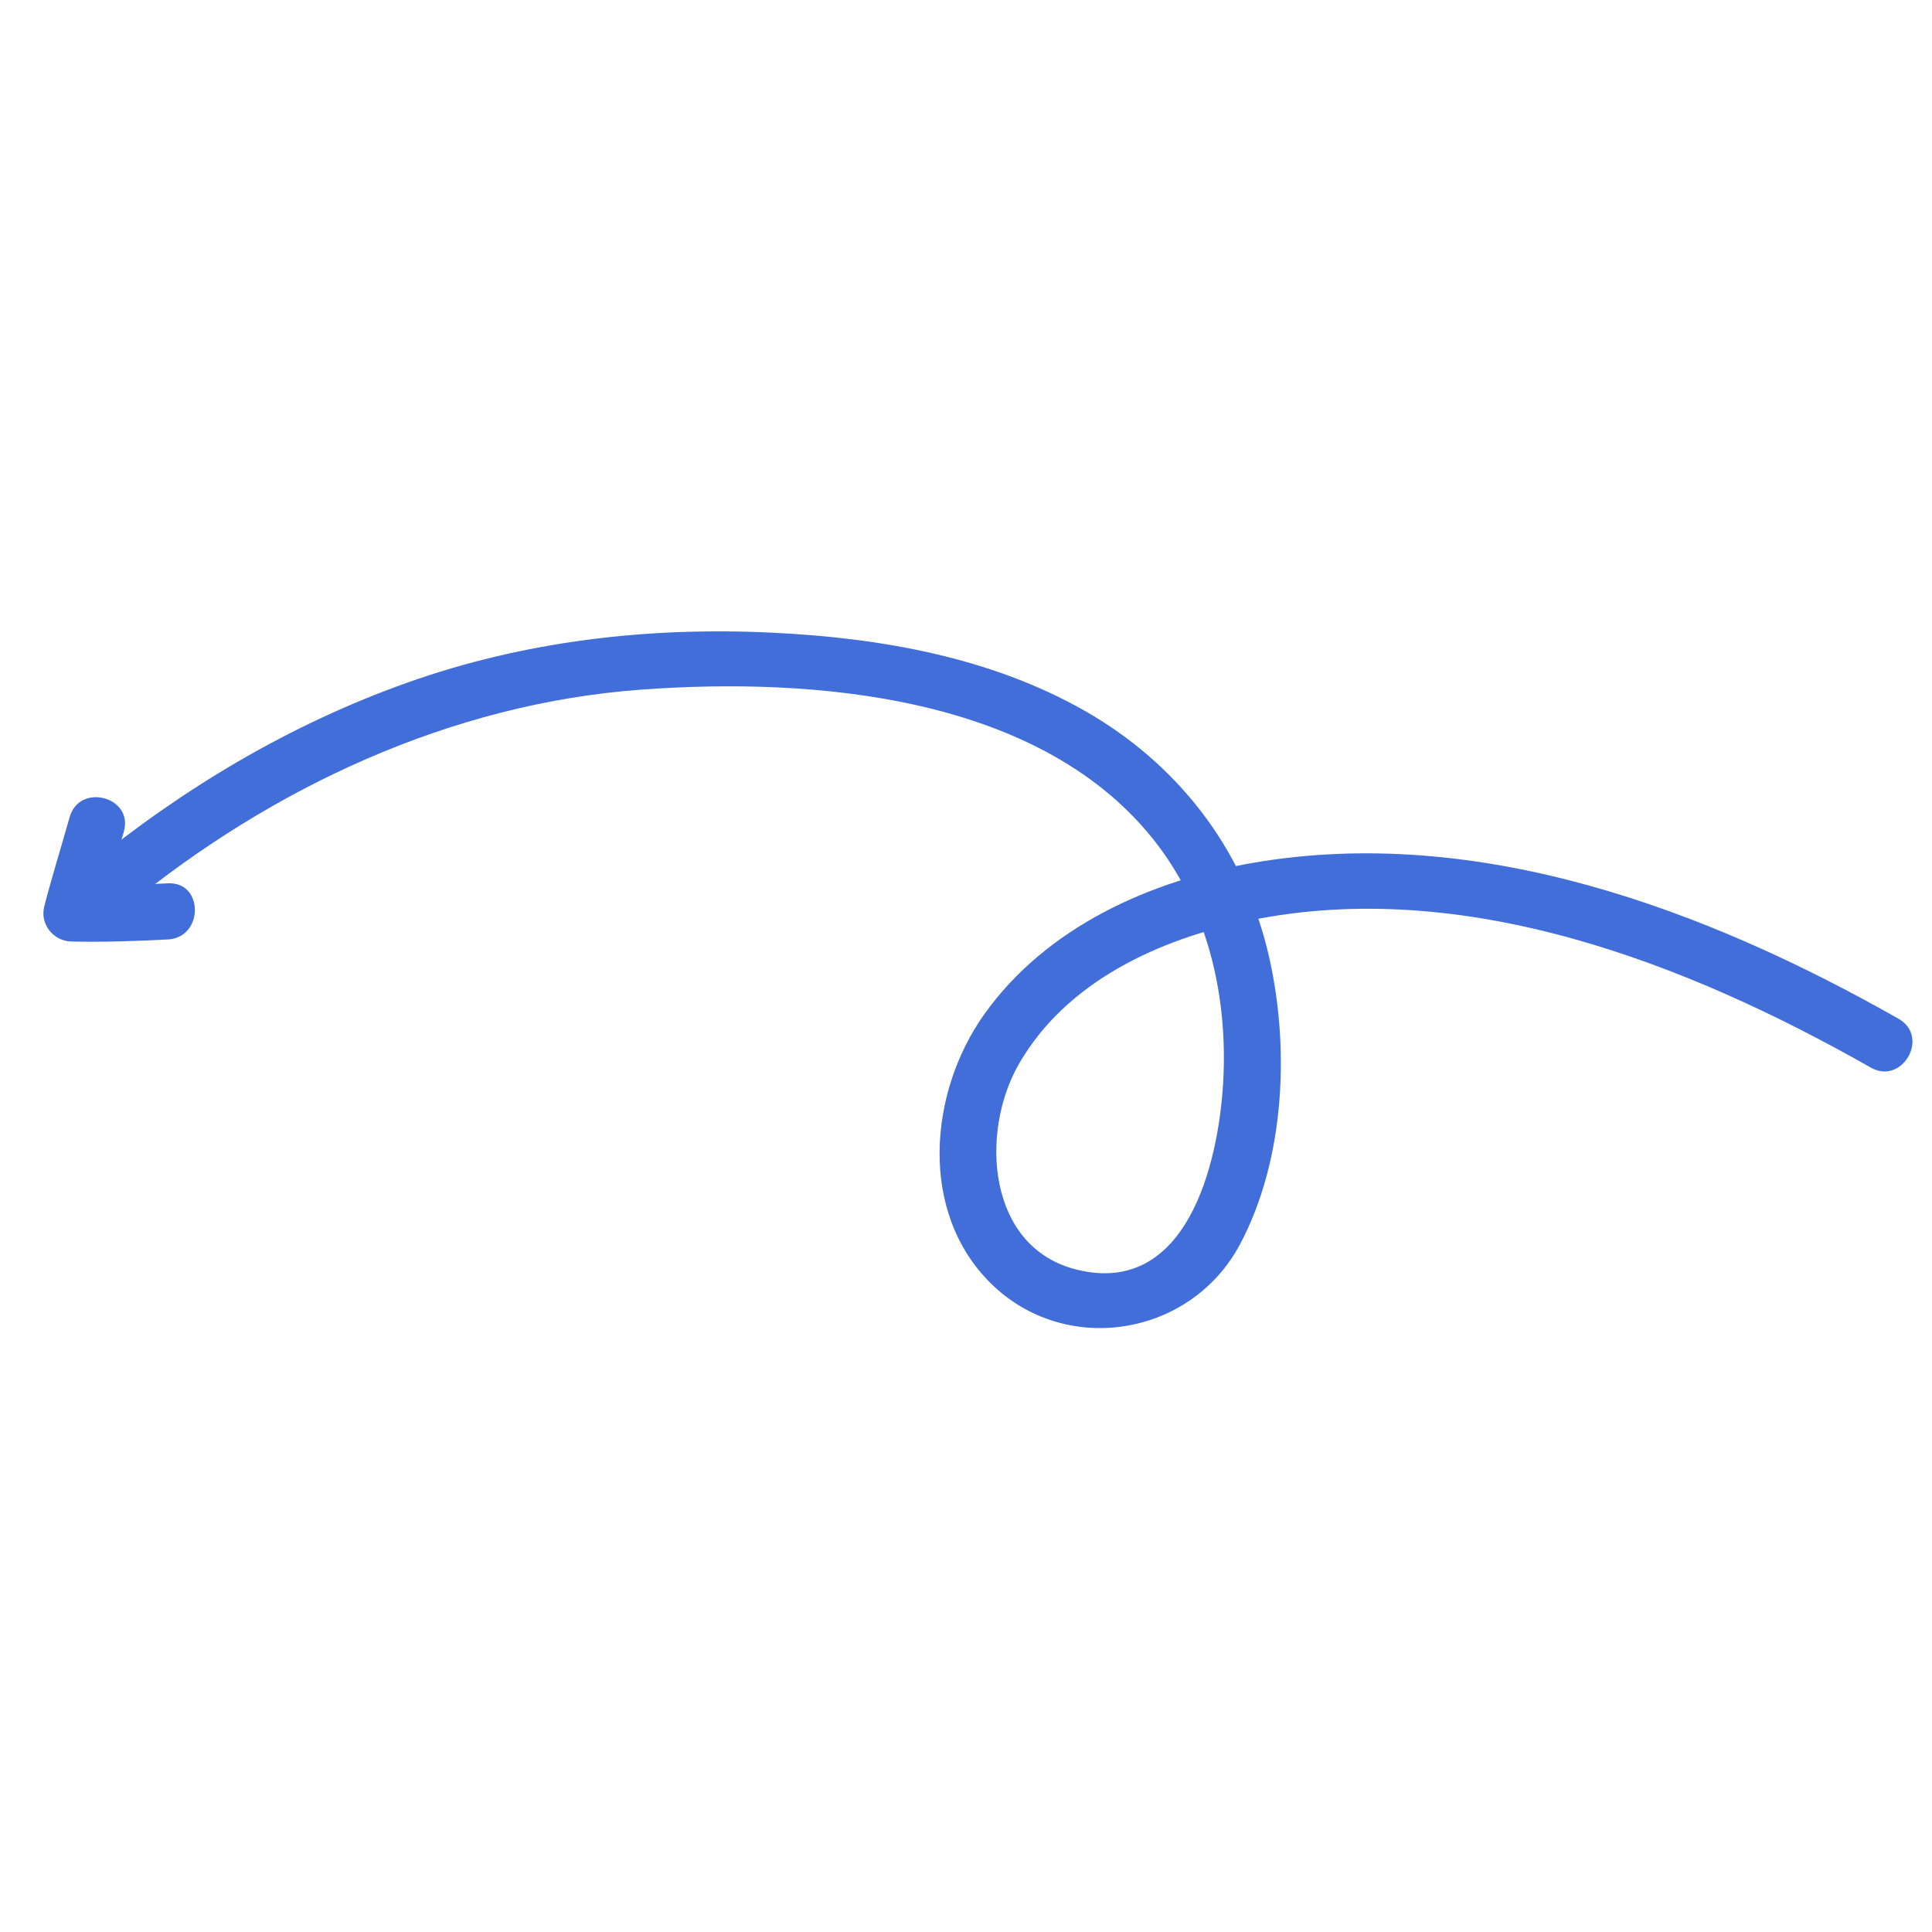 <svg xmlns="http://www.w3.org/2000/svg" fill="none" viewBox="0 0 114 114" height="114" width="114">
<path fill="#416ED9" d="M112.029 60.116C100.657 53.656 87.212 48.63 73.953 50.91C67.86 51.958 61.722 54.708 58.06 59.874C54.806 64.463 54.194 71.526 58.473 75.734C62.892 80.079 70.261 78.853 73.155 73.445C75.877 68.357 76.137 61.515 74.774 56.003C73.277 49.952 69.41 45.02 64.011 41.945C58.427 38.765 51.899 37.635 45.554 37.331C38.215 36.98 30.939 37.822 23.998 40.293C17.088 42.754 10.793 46.513 5.131 51.152C3.483 52.502 5.837 54.834 7.473 53.494C16.071 46.45 26.614 41.525 37.787 40.696C47.992 39.94 61.584 41.002 68.311 49.86C71.342 53.85 72.465 58.974 72.172 63.91C71.886 68.725 70.013 76.492 63.563 74.924C58.246 73.632 57.817 66.843 60.092 62.835C62.884 57.917 68.413 55.404 73.74 54.313C86.402 51.718 99.543 56.833 110.393 62.997C112.244 64.048 113.888 61.172 112.029 60.116Z"></path>
<path fill="#416ED9" d="M4.106 48.223C3.615 49.978 3.067 51.715 2.613 53.48C2.343 54.53 3.149 55.533 4.215 55.556C6.119 55.597 8.002 55.532 9.903 55.434C12.027 55.324 12.037 52.011 9.903 52.122C8.002 52.22 6.119 52.285 4.215 52.244C4.749 52.936 5.283 53.628 5.817 54.32C6.271 52.555 6.819 50.818 7.31 49.063C7.885 47.011 4.682 46.166 4.106 48.223Z"></path>
</svg>

